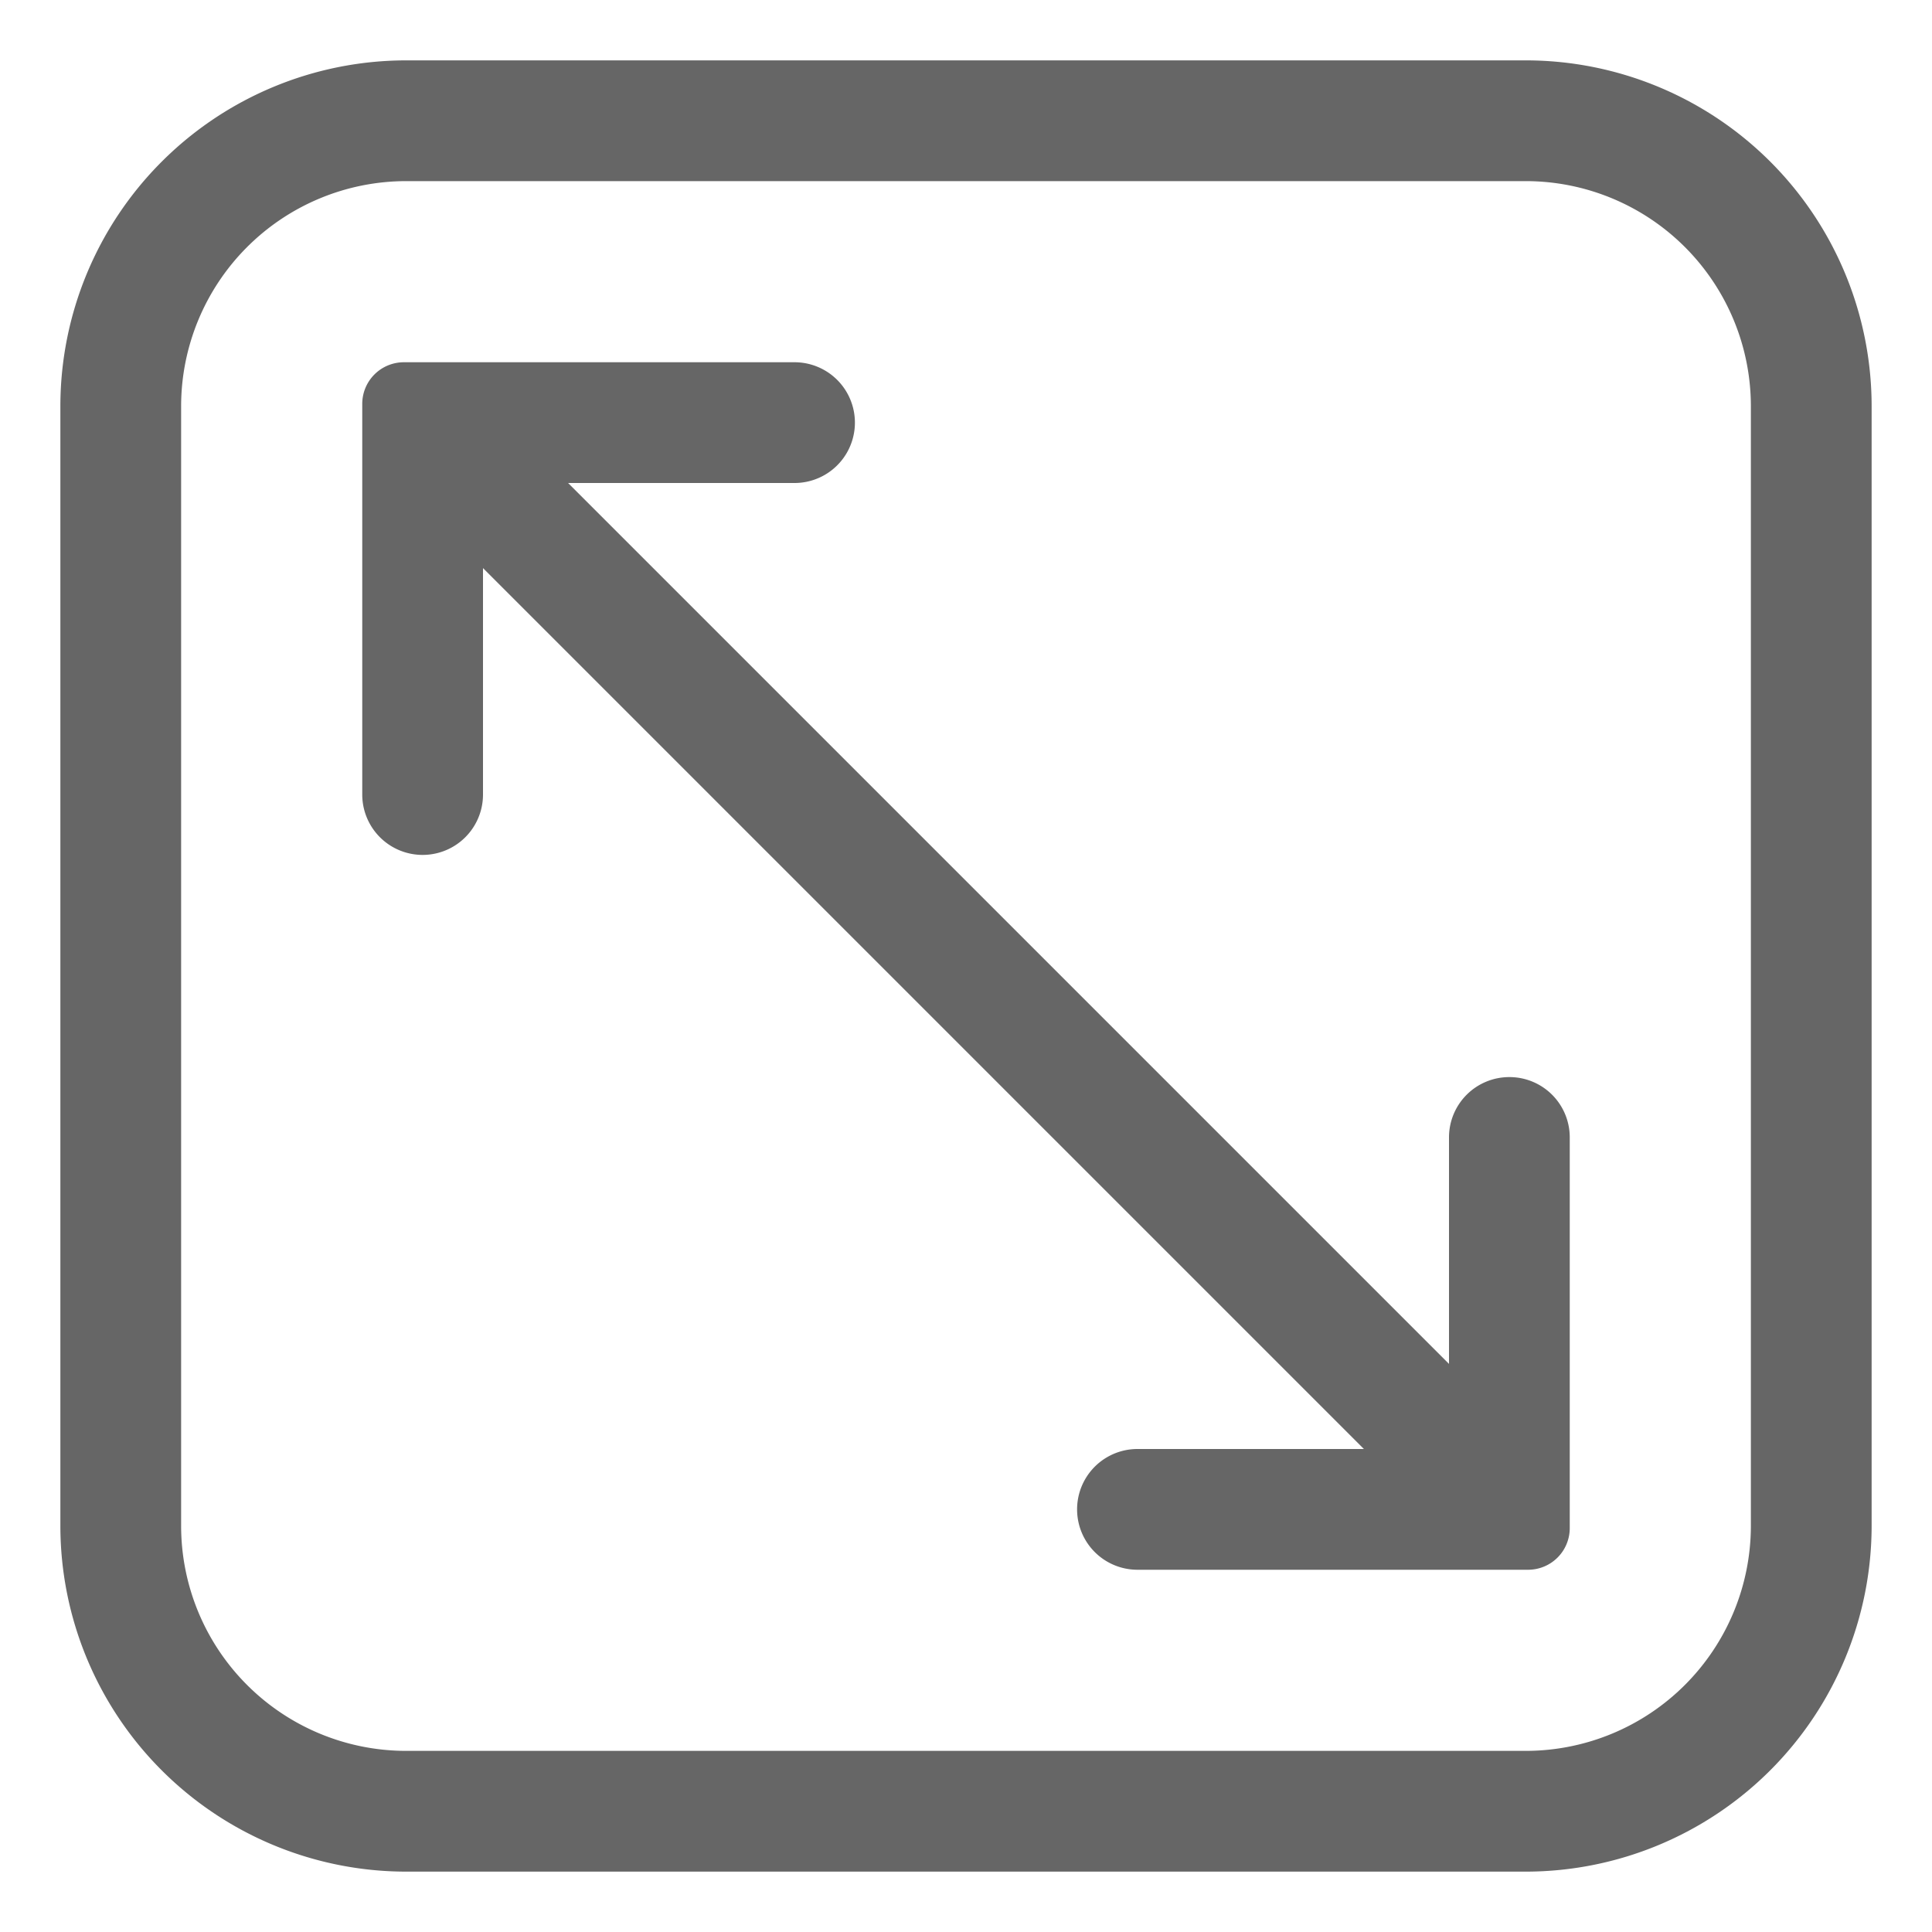 <svg xmlns="http://www.w3.org/2000/svg" width="20" height="20" fill="none"><path fill="#666" d="M15.8.625H4.2A3.581 3.581 0 0 0 .625 4.2v11.6A3.581 3.581 0 0 0 4.2 19.375h11.6a3.582 3.582 0 0 0 3.575-3.575V4.2A3.581 3.581 0 0 0 15.8.625ZM18.125 15.8a2.331 2.331 0 0 1-2.325 2.325H4.2A2.33 2.33 0 0 1 1.875 15.8V4.2A2.331 2.331 0 0 1 4.2 1.875h11.6A2.331 2.331 0 0 1 18.125 4.2v11.6Z"/><path fill="#666" d="M15.625 11.15a.624.624 0 0 0-.625.625v2.344L5.881 5h2.344a.625.625 0 0 0 0-1.25H4.181a.431.431 0 0 0-.431.431v4.044a.625.625 0 0 0 1.25 0V5.881L14.119 15h-2.344a.624.624 0 1 0 0 1.25h4.044a.431.431 0 0 0 .431-.431v-4.044a.624.624 0 0 0-.625-.625Z"/></svg>
